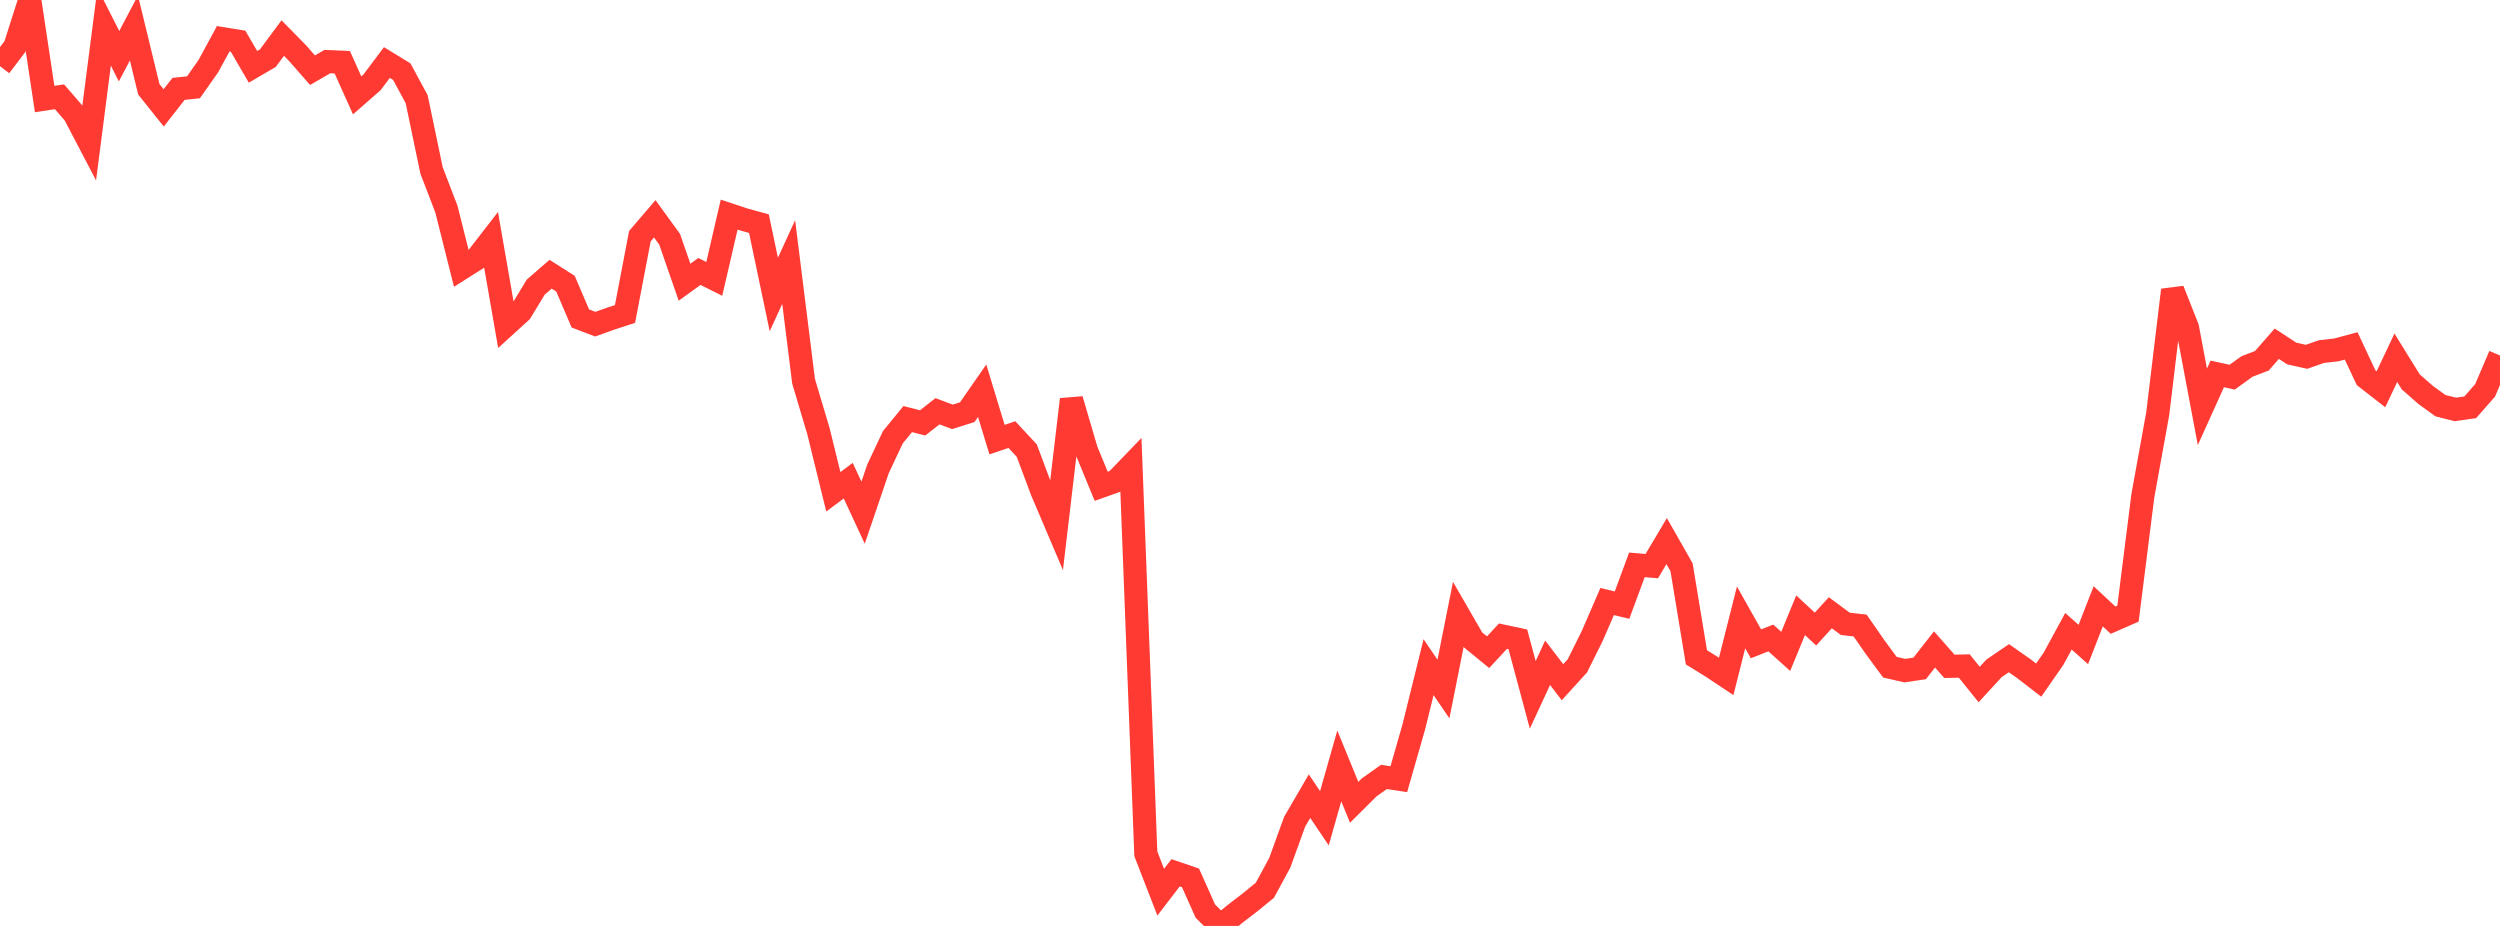 <?xml version="1.0" standalone="no"?>
<!DOCTYPE svg PUBLIC "-//W3C//DTD SVG 1.1//EN" "http://www.w3.org/Graphics/SVG/1.1/DTD/svg11.dtd">

<svg width="135" height="50" viewBox="0 0 135 50" preserveAspectRatio="none" 
  xmlns="http://www.w3.org/2000/svg"
  xmlns:xlink="http://www.w3.org/1999/xlink">


<polyline points="0.0, 3.574 0.804, 2.518 1.607, 0.0 2.411, 5.348 3.214, 5.226 4.018, 6.158 4.821, 7.693 5.625, 1.449 6.429, 3.035 7.232, 1.509 8.036, 4.822 8.839, 5.826 9.643, 4.799 10.446, 4.715 11.25, 3.573 12.054, 2.094 12.857, 2.226 13.661, 3.609 14.464, 3.14 15.268, 2.056 16.071, 2.872 16.875, 3.791 17.679, 3.325 18.482, 3.361 19.286, 5.149 20.089, 4.447 20.893, 3.376 21.696, 3.868 22.5, 5.357 23.304, 9.205 24.107, 11.296 24.911, 14.497 25.714, 13.989 26.518, 12.95 27.321, 17.563 28.125, 16.832 28.929, 15.506 29.732, 14.808 30.536, 15.318 31.339, 17.197 32.143, 17.505 32.946, 17.217 33.75, 16.956 34.554, 12.752 35.357, 11.815 36.161, 12.923 36.964, 15.239 37.768, 14.659 38.571, 15.059 39.375, 11.589 40.179, 11.856 40.982, 12.076 41.786, 15.903 42.589, 14.15 43.393, 20.589 44.196, 23.283 45.0, 26.557 45.804, 25.957 46.607, 27.685 47.411, 25.321 48.214, 23.613 49.018, 22.63 49.821, 22.836 50.625, 22.208 51.429, 22.51 52.232, 22.256 53.036, 21.099 53.839, 23.738 54.643, 23.469 55.446, 24.334 56.25, 26.486 57.054, 28.376 57.857, 21.569 58.661, 24.31 59.464, 26.258 60.268, 25.973 61.071, 25.14 61.875, 46.108 62.679, 48.178 63.482, 47.131 64.286, 47.404 65.089, 49.2 65.893, 50.0 66.696, 49.346 67.5, 48.73 68.304, 48.073 69.107, 46.591 69.911, 44.372 70.714, 42.992 71.518, 44.186 72.321, 41.359 73.125, 43.324 73.929, 42.524 74.732, 41.954 75.536, 42.076 76.339, 39.275 77.143, 36.026 77.946, 37.208 78.75, 33.169 79.554, 34.562 80.357, 35.219 81.161, 34.352 81.964, 34.523 82.768, 37.521 83.571, 35.79 84.375, 36.84 85.179, 35.956 85.982, 34.338 86.786, 32.482 87.589, 32.678 88.393, 30.502 89.196, 30.571 90.0, 29.219 90.804, 30.633 91.607, 35.497 92.411, 35.992 93.214, 36.526 94.018, 33.341 94.821, 34.766 95.625, 34.451 96.429, 35.174 97.232, 33.223 98.036, 33.969 98.839, 33.088 99.643, 33.686 100.446, 33.778 101.25, 34.936 102.054, 36.029 102.857, 36.213 103.661, 36.095 104.464, 35.07 105.268, 35.982 106.071, 35.965 106.875, 36.964 107.679, 36.089 108.482, 35.543 109.286, 36.106 110.089, 36.726 110.893, 35.567 111.696, 34.09 112.5, 34.802 113.304, 32.741 114.107, 33.49 114.911, 33.138 115.714, 26.771 116.518, 22.336 117.321, 15.663 118.125, 17.698 118.929, 21.968 119.732, 20.192 120.536, 20.368 121.339, 19.789 122.143, 19.48 122.946, 18.561 123.75, 19.087 124.554, 19.268 125.357, 18.986 126.161, 18.894 126.964, 18.679 127.768, 20.394 128.571, 21.02 129.375, 19.318 130.179, 20.619 130.982, 21.325 131.786, 21.908 132.589, 22.109 133.393, 21.994 134.196, 21.078 135.0, 19.197" fill="none" stroke="#ff3a33" stroke-width="1.25"/>

</svg>